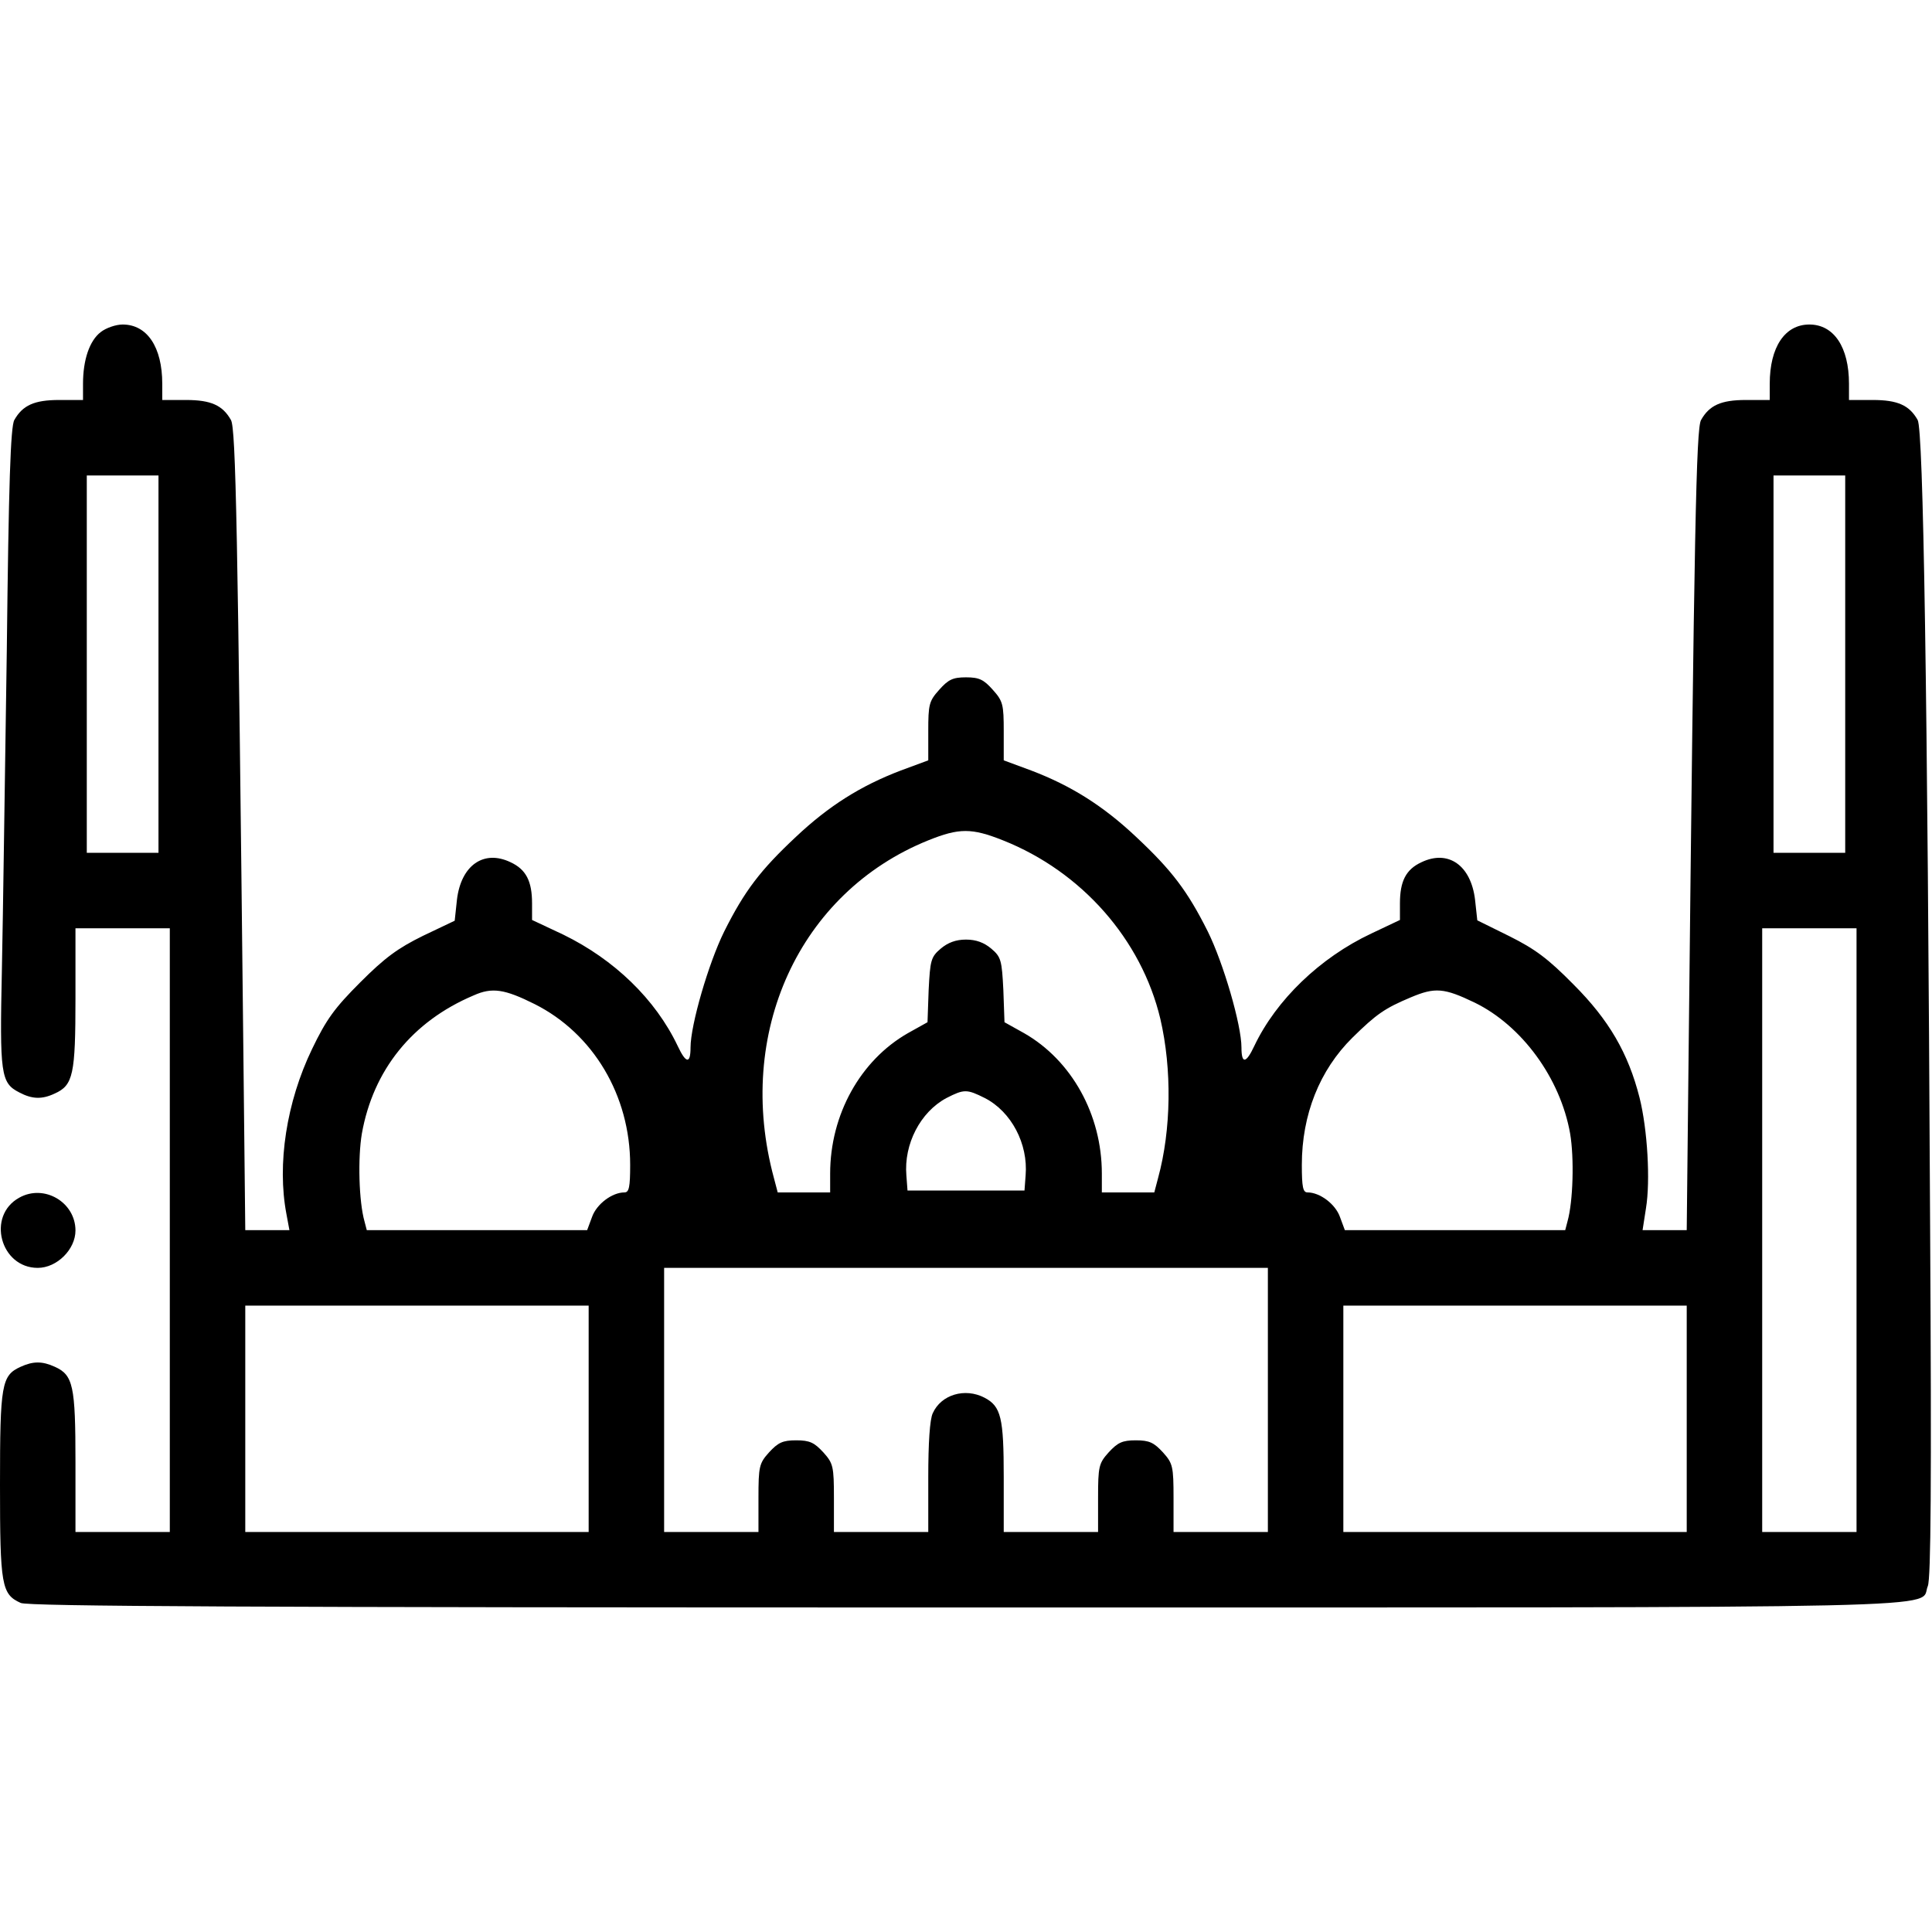 <?xml version="1.0" encoding="UTF-8" standalone="no"?> <svg xmlns="http://www.w3.org/2000/svg" width="512pt" height="512pt" viewBox="0 0 512 512" preserveAspectRatio="xMidYMid meet"> <g transform="translate(0,512) scale(0.1,-0.1)" fill="#000000" stroke="none"> <path d="M267 4240 c-30 -23 -47 -74 -47 -137 l0 -43 -63 0 c-66 0 -97 -14 -119 -53 -10 -17 -15 -168 -20 -612 -5 -324 -10 -705 -13 -845 -6 -277 -3 -300 46 -325 34 -18 60 -19 94 -3 49 22 55 50 55 253 l0 185 125 0 125 0 0 -800 0 -800 -125 0 -125 0 0 185 c0 203 -6 231 -55 253 -33 15 -57 15 -90 0 -51 -23 -55 -46 -55 -313 0 -267 4 -290 55 -313 20 -9 604 -12 2506 -12 2711 0 2522 -4 2548 57 8 21 10 267 6 953 -7 1438 -18 2111 -33 2137 -22 39 -53 53 -119 53 l-63 0 0 43 c0 97 -40 157 -105 157 -65 0 -105 -60 -105 -157 l0 -43 -63 0 c-66 0 -97 -14 -119 -53 -13 -22 -18 -288 -33 -1679 l-5 -468 -59 0 -58 0 9 58 c12 73 4 209 -17 293 -30 118 -81 206 -175 300 -68 69 -102 94 -170 128 l-85 42 -6 55 c-11 91 -71 133 -142 99 -41 -19 -57 -50 -57 -109 l0 -44 -76 -36 c-136 -64 -252 -176 -310 -298 -22 -47 -34 -48 -34 -4 0 60 -48 224 -89 307 -54 108 -96 163 -190 251 -88 83 -173 136 -278 176 l-73 27 0 77 c0 71 -2 80 -29 110 -24 27 -36 33 -71 33 -35 0 -47 -6 -71 -33 -27 -30 -29 -39 -29 -110 l0 -77 -73 -27 c-105 -40 -190 -93 -278 -176 -94 -88 -136 -143 -190 -251 -41 -83 -89 -247 -89 -307 0 -44 -12 -43 -34 4 -59 124 -168 229 -303 295 l-83 39 0 44 c0 59 -16 90 -57 109 -71 34 -131 -8 -142 -99 l-6 -56 -84 -40 c-67 -33 -101 -58 -166 -123 -68 -68 -90 -98 -128 -177 -68 -141 -93 -305 -68 -437 l8 -43 -58 0 -59 0 -5 468 c-15 1391 -20 1657 -33 1679 -22 39 -53 53 -119 53 l-63 0 0 43 c0 97 -40 157 -105 157 -18 0 -44 -9 -58 -20z m153 -880 l0 -500 -95 0 -95 0 0 500 0 500 95 0 95 0 0 -500z m4470 0 l0 -500 -95 0 -95 0 0 500 0 500 95 0 95 0 0 -500z m-2232 -467 c209 -83 367 -263 417 -473 31 -133 29 -294 -6 -422 l-10 -38 -69 0 -70 0 0 50 c0 156 -80 300 -206 372 l-52 29 -3 85 c-4 79 -6 88 -32 110 -19 16 -40 24 -67 24 -27 0 -48 -8 -67 -24 -26 -22 -28 -31 -32 -110 l-3 -85 -52 -29 c-126 -72 -206 -216 -206 -372 l0 -50 -70 0 -69 0 -10 38 c-104 384 67 757 409 895 82 33 115 33 198 0z m2262 -1033 l0 -800 -125 0 -125 0 0 800 0 800 125 0 125 0 0 -800z m-3503 599 c155 -78 253 -242 253 -426 0 -59 -3 -73 -15 -73 -33 0 -74 -31 -86 -65 l-13 -35 -292 0 -292 0 -6 23 c-15 53 -18 168 -7 233 30 168 133 297 296 366 49 22 82 17 162 -23z m2491 4 c125 -61 227 -200 253 -347 11 -65 8 -180 -7 -233 l-6 -23 -292 0 -292 0 -13 35 c-12 34 -53 65 -86 65 -12 0 -15 14 -15 73 0 133 47 251 134 337 64 63 86 78 155 107 64 27 88 25 169 -14z m-1298 -253 c70 -36 115 -121 108 -205 l-3 -40 -155 0 -155 0 -3 40 c-7 83 37 168 106 205 47 24 54 24 102 0z m750 -800 l0 -350 -125 0 -125 0 0 90 c0 84 -2 92 -28 121 -24 26 -36 32 -72 32 -36 0 -48 -6 -72 -32 -26 -29 -28 -37 -28 -121 l0 -90 -125 0 -125 0 0 145 c0 158 -7 188 -51 211 -52 27 -115 8 -137 -41 -8 -16 -12 -80 -12 -170 l0 -145 -125 0 -125 0 0 90 c0 84 -2 92 -28 121 -24 26 -36 32 -72 32 -36 0 -48 -6 -72 -32 -26 -29 -28 -37 -28 -121 l0 -90 -125 0 -125 0 0 350 0 350 800 0 800 0 0 -350z m-1800 -50 l0 -300 -455 0 -455 0 0 300 0 300 455 0 455 0 0 -300z m2910 0 l0 -300 -455 0 -455 0 0 300 0 300 455 0 455 0 0 -300z"></path> <path d="M51 1946 c-87 -48 -50 -186 49 -186 51 0 100 49 100 99 0 75 -83 124 -149 87z"></path> </g> </svg> 